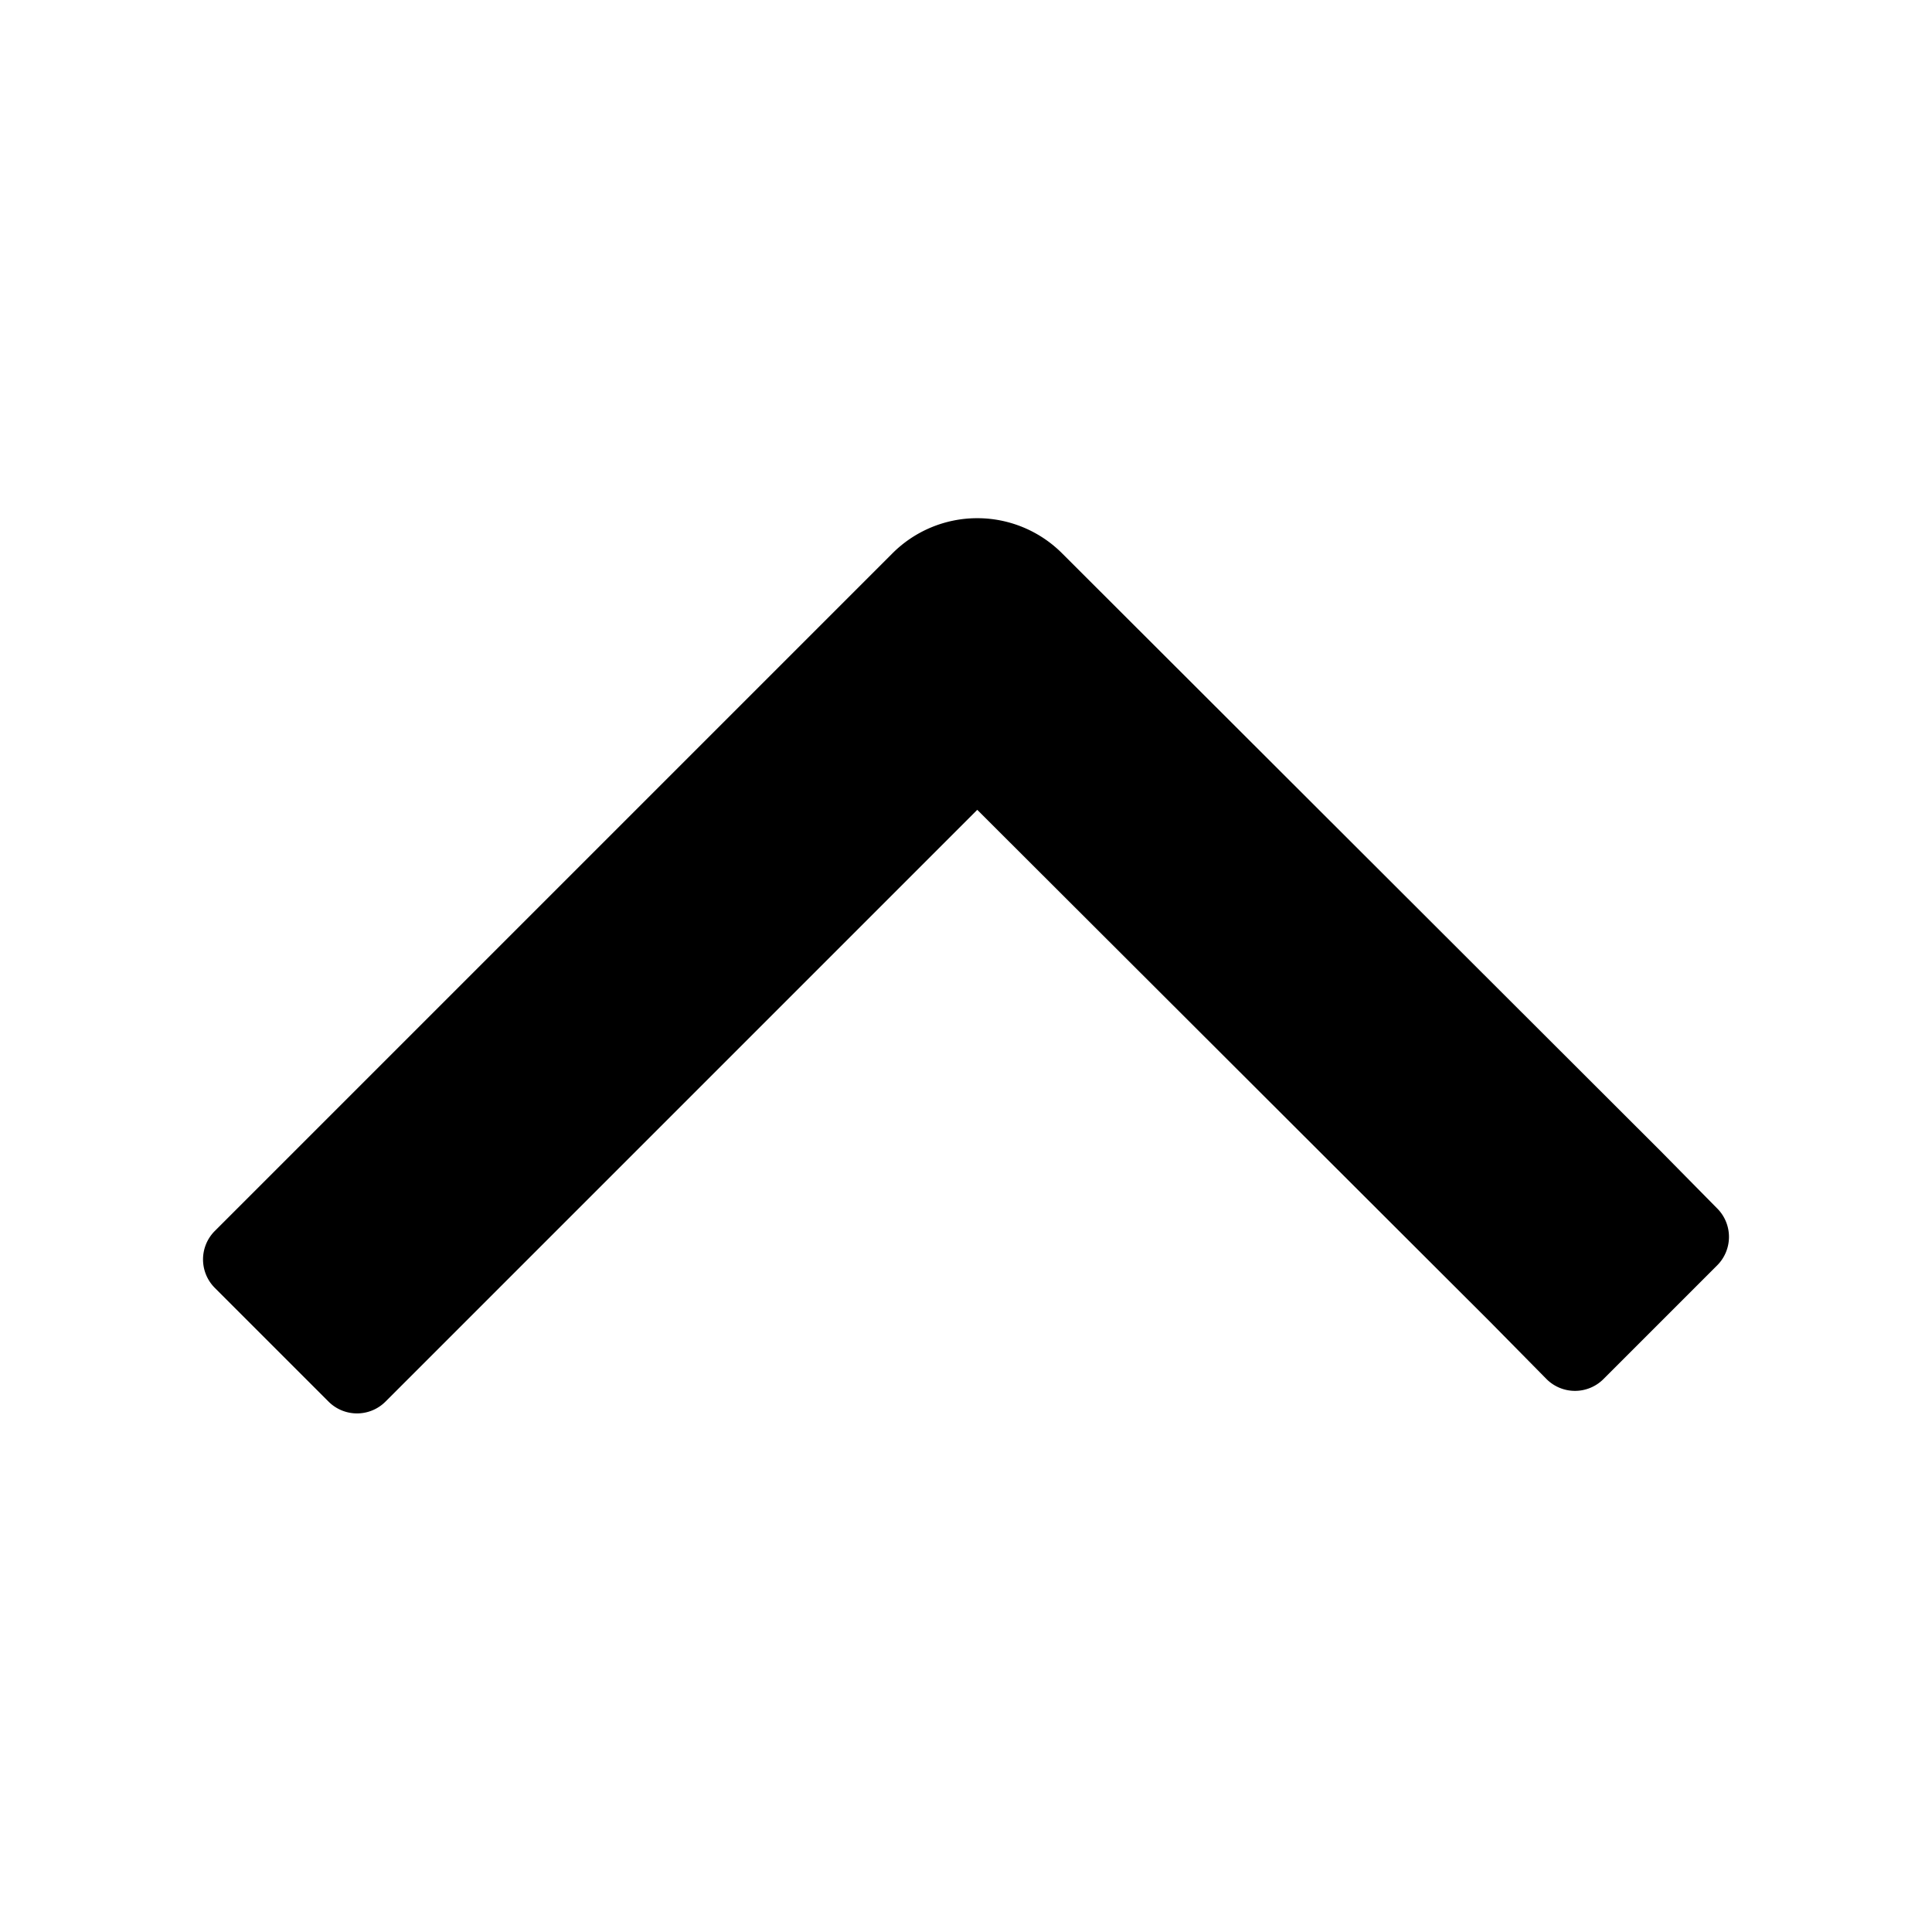 <svg id="Layer_1" data-name="Layer 1" xmlns="http://www.w3.org/2000/svg" viewBox="0 0 24 24"><title>chevron-up</title><path d="M11.08,6.88,3.37,14.59h0l-.7.7a.5.5,0,0,0,0,.71l1.41,1.41a.5.5,0,0,0,.71,0l.7-.7h0l6.65-6.65,6.37,6.36h0l.7.71a.5.5,0,0,0,.71,0l1.41-1.41a.5.5,0,0,0,0-.71l-.7-.71h0L13.2,6.88A1.49,1.49,0,0,0,11.08,6.88Z"/></svg>